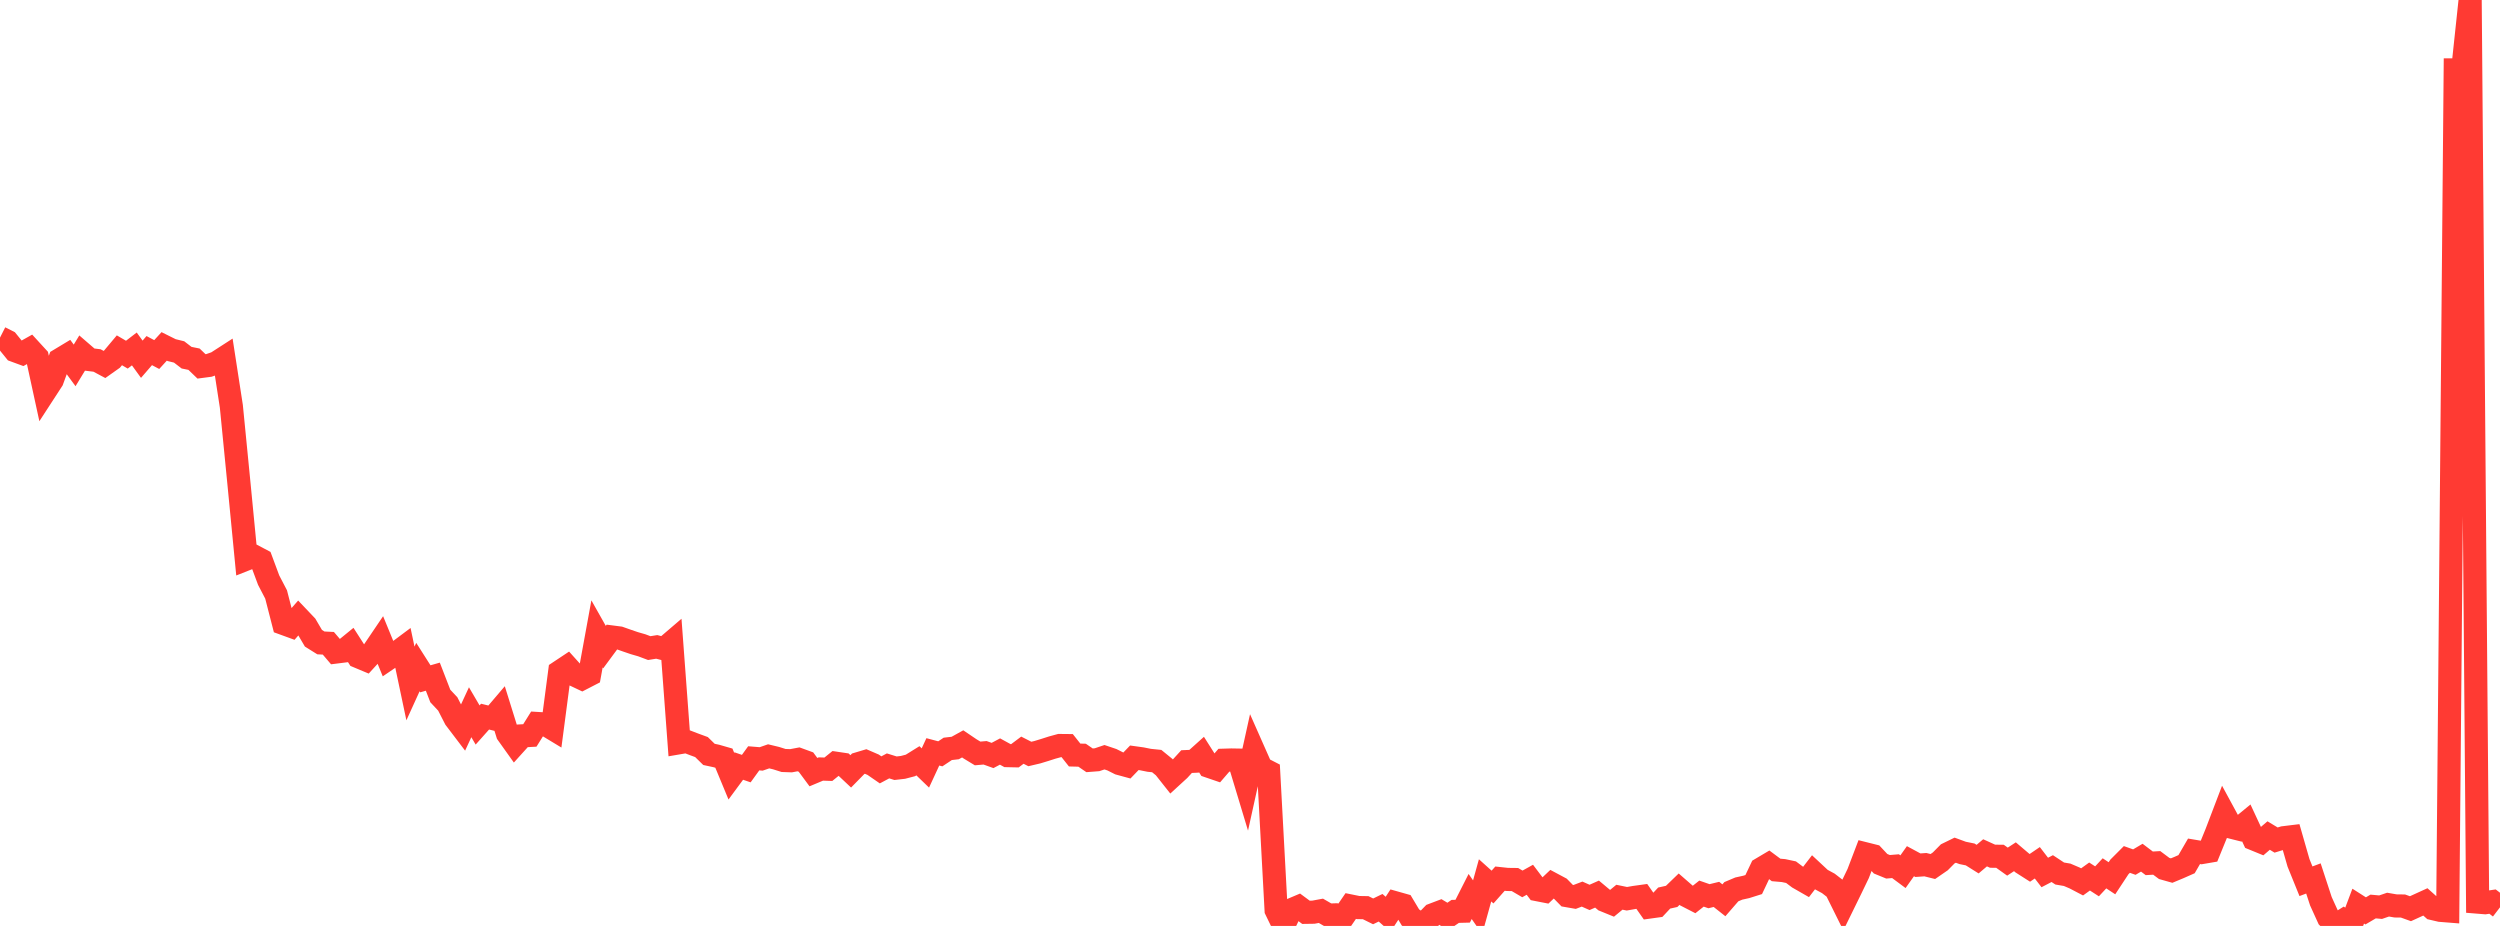 <?xml version="1.0" standalone="no"?>
<!DOCTYPE svg PUBLIC "-//W3C//DTD SVG 1.1//EN" "http://www.w3.org/Graphics/SVG/1.1/DTD/svg11.dtd">

<svg width="135" height="50" viewBox="0 0 135 50" preserveAspectRatio="none" 
  xmlns="http://www.w3.org/2000/svg"
  xmlns:xlink="http://www.w3.org/1999/xlink">


<polyline points="0.0, 18.232 0.403, 18.437 0.806, 18.934 1.209, 19.082 1.612, 18.856 2.015, 19.296 2.418, 21.149 2.821, 20.529 3.224, 19.425 3.627, 19.182 4.03, 19.732 4.433, 19.069 4.836, 19.417 5.239, 19.466 5.642, 19.681 6.045, 19.396 6.448, 18.916 6.851, 19.152 7.254, 18.843 7.657, 19.399 8.06, 18.932 8.463, 19.146 8.866, 18.705 9.269, 18.906 9.672, 19.005 10.075, 19.315 10.478, 19.397 10.881, 19.785 11.284, 19.732 11.687, 19.591 12.09, 19.331 12.493, 21.942 12.896, 26.036 13.299, 30.19 13.701, 30.031 14.104, 30.244 14.507, 31.328 14.91, 32.101 15.313, 33.669 15.716, 33.816 16.119, 33.356 16.522, 33.78 16.925, 34.465 17.328, 34.717 17.731, 34.737 18.134, 35.21 18.537, 35.159 18.94, 34.83 19.343, 35.458 19.746, 35.627 20.149, 35.186 20.552, 34.59 20.955, 35.572 21.358, 35.298 21.761, 34.997 22.164, 36.907 22.567, 36.022 22.97, 36.656 23.373, 36.54 23.776, 37.583 24.179, 38.013 24.582, 38.801 24.985, 39.331 25.388, 38.461 25.791, 39.15 26.194, 38.698 26.597, 38.797 27.0, 38.324 27.403, 39.617 27.806, 40.182 28.209, 39.736 28.612, 39.714 29.015, 39.069 29.418, 39.093 29.821, 39.337 30.224, 36.272 30.627, 36.004 31.03, 36.452 31.433, 36.643 31.836, 36.435 32.239, 34.23 32.642, 34.944 33.045, 34.398 33.448, 34.45 33.851, 34.592 34.254, 34.73 34.657, 34.846 35.06, 34.997 35.463, 34.932 35.866, 35.036 36.269, 34.691 36.672, 40.108 37.075, 40.039 37.478, 40.194 37.881, 40.342 38.284, 40.737 38.687, 40.824 39.09, 40.94 39.493, 41.912 39.896, 41.366 40.299, 41.505 40.701, 40.949 41.104, 40.982 41.507, 40.842 41.91, 40.939 42.313, 41.066 42.716, 41.08 43.119, 41.004 43.522, 41.151 43.925, 41.695 44.328, 41.526 44.731, 41.54 45.134, 41.214 45.537, 41.274 45.94, 41.653 46.343, 41.242 46.746, 41.121 47.149, 41.295 47.552, 41.573 47.955, 41.358 48.358, 41.484 48.761, 41.438 49.164, 41.333 49.567, 41.082 49.97, 41.471 50.373, 40.6 50.776, 40.707 51.179, 40.439 51.582, 40.392 51.985, 40.169 52.388, 40.442 52.791, 40.686 53.194, 40.651 53.597, 40.796 54.0, 40.582 54.403, 40.803 54.806, 40.812 55.209, 40.51 55.612, 40.715 56.015, 40.62 56.418, 40.497 56.821, 40.368 57.224, 40.258 57.627, 40.262 58.03, 40.771 58.433, 40.781 58.836, 41.057 59.239, 41.026 59.642, 40.89 60.045, 41.026 60.448, 41.229 60.851, 41.339 61.254, 40.92 61.657, 40.976 62.06, 41.057 62.463, 41.098 62.866, 41.426 63.269, 41.936 63.672, 41.567 64.075, 41.126 64.478, 41.108 64.881, 40.746 65.284, 41.381 65.687, 41.519 66.09, 41.052 66.493, 41.04 66.896, 41.047 67.299, 42.381 67.701, 40.56 68.104, 41.47 68.507, 41.678 68.91, 49.143 69.313, 49.975 69.716, 49.137 70.119, 48.966 70.522, 49.264 70.925, 49.258 71.328, 49.183 71.731, 49.416 72.134, 49.402 72.537, 49.513 72.94, 48.926 73.343, 49.008 73.746, 49.015 74.149, 49.214 74.552, 49.018 74.955, 49.374 75.358, 48.755 75.761, 48.869 76.164, 49.542 76.567, 49.825 76.97, 49.814 77.373, 49.399 77.776, 49.246 78.179, 49.489 78.582, 49.215 78.985, 49.205 79.388, 48.41 79.791, 48.99 80.194, 47.539 80.597, 47.901 81.0, 47.447 81.403, 47.49 81.806, 47.495 82.209, 47.731 82.612, 47.507 83.015, 48.041 83.418, 48.12 83.821, 47.738 84.224, 47.953 84.627, 48.365 85.03, 48.435 85.433, 48.281 85.836, 48.46 86.239, 48.281 86.642, 48.618 87.045, 48.782 87.448, 48.45 87.851, 48.533 88.254, 48.462 88.657, 48.406 89.06, 48.981 89.463, 48.925 89.866, 48.495 90.269, 48.405 90.672, 48.016 91.075, 48.367 91.478, 48.574 91.881, 48.255 92.284, 48.395 92.687, 48.297 93.09, 48.616 93.493, 48.152 93.896, 47.982 94.299, 47.893 94.701, 47.766 95.104, 46.916 95.507, 46.677 95.91, 46.977 96.313, 47.012 96.716, 47.098 97.119, 47.401 97.522, 47.632 97.925, 47.109 98.328, 47.485 98.731, 47.703 99.134, 48.015 99.537, 48.827 99.94, 48.004 100.343, 47.168 100.746, 46.111 101.149, 46.212 101.552, 46.642 101.955, 46.807 102.358, 46.773 102.761, 47.072 103.164, 46.504 103.567, 46.721 103.97, 46.692 104.373, 46.792 104.776, 46.514 105.179, 46.107 105.582, 45.91 105.985, 46.058 106.388, 46.14 106.791, 46.393 107.194, 46.052 107.597, 46.235 108.0, 46.24 108.403, 46.528 108.806, 46.265 109.209, 46.607 109.612, 46.864 110.015, 46.59 110.418, 47.114 110.821, 46.904 111.224, 47.17 111.627, 47.239 112.03, 47.411 112.433, 47.622 112.836, 47.332 113.239, 47.592 113.642, 47.16 114.045, 47.426 114.448, 46.814 114.851, 46.41 115.254, 46.554 115.657, 46.315 116.06, 46.62 116.463, 46.596 116.866, 46.897 117.269, 47.011 117.672, 46.843 118.075, 46.665 118.478, 45.97 118.881, 46.038 119.284, 45.969 119.687, 44.98 120.09, 43.923 120.493, 44.666 120.896, 44.767 121.299, 44.436 121.701, 45.3 122.104, 45.465 122.507, 45.119 122.91, 45.363 123.313, 45.238 123.716, 45.189 124.119, 46.593 124.522, 47.588 124.925, 47.436 125.328, 48.667 125.731, 49.553 126.134, 49.961 126.537, 49.708 126.94, 50.0 127.343, 48.931 127.746, 49.188 128.149, 48.951 128.552, 48.988 128.955, 48.85 129.358, 48.92 129.761, 48.925 130.164, 49.07 130.567, 48.886 130.97, 48.702 131.373, 49.063 131.776, 49.157 132.179, 49.189 132.582, 3.778 132.985, 3.781 133.388, 0.0 133.791, 48.713 134.194, 48.746 134.597, 48.686 135.0, 48.996" fill="none" stroke="#ff3a33" stroke-width="1.25"/>

</svg>
